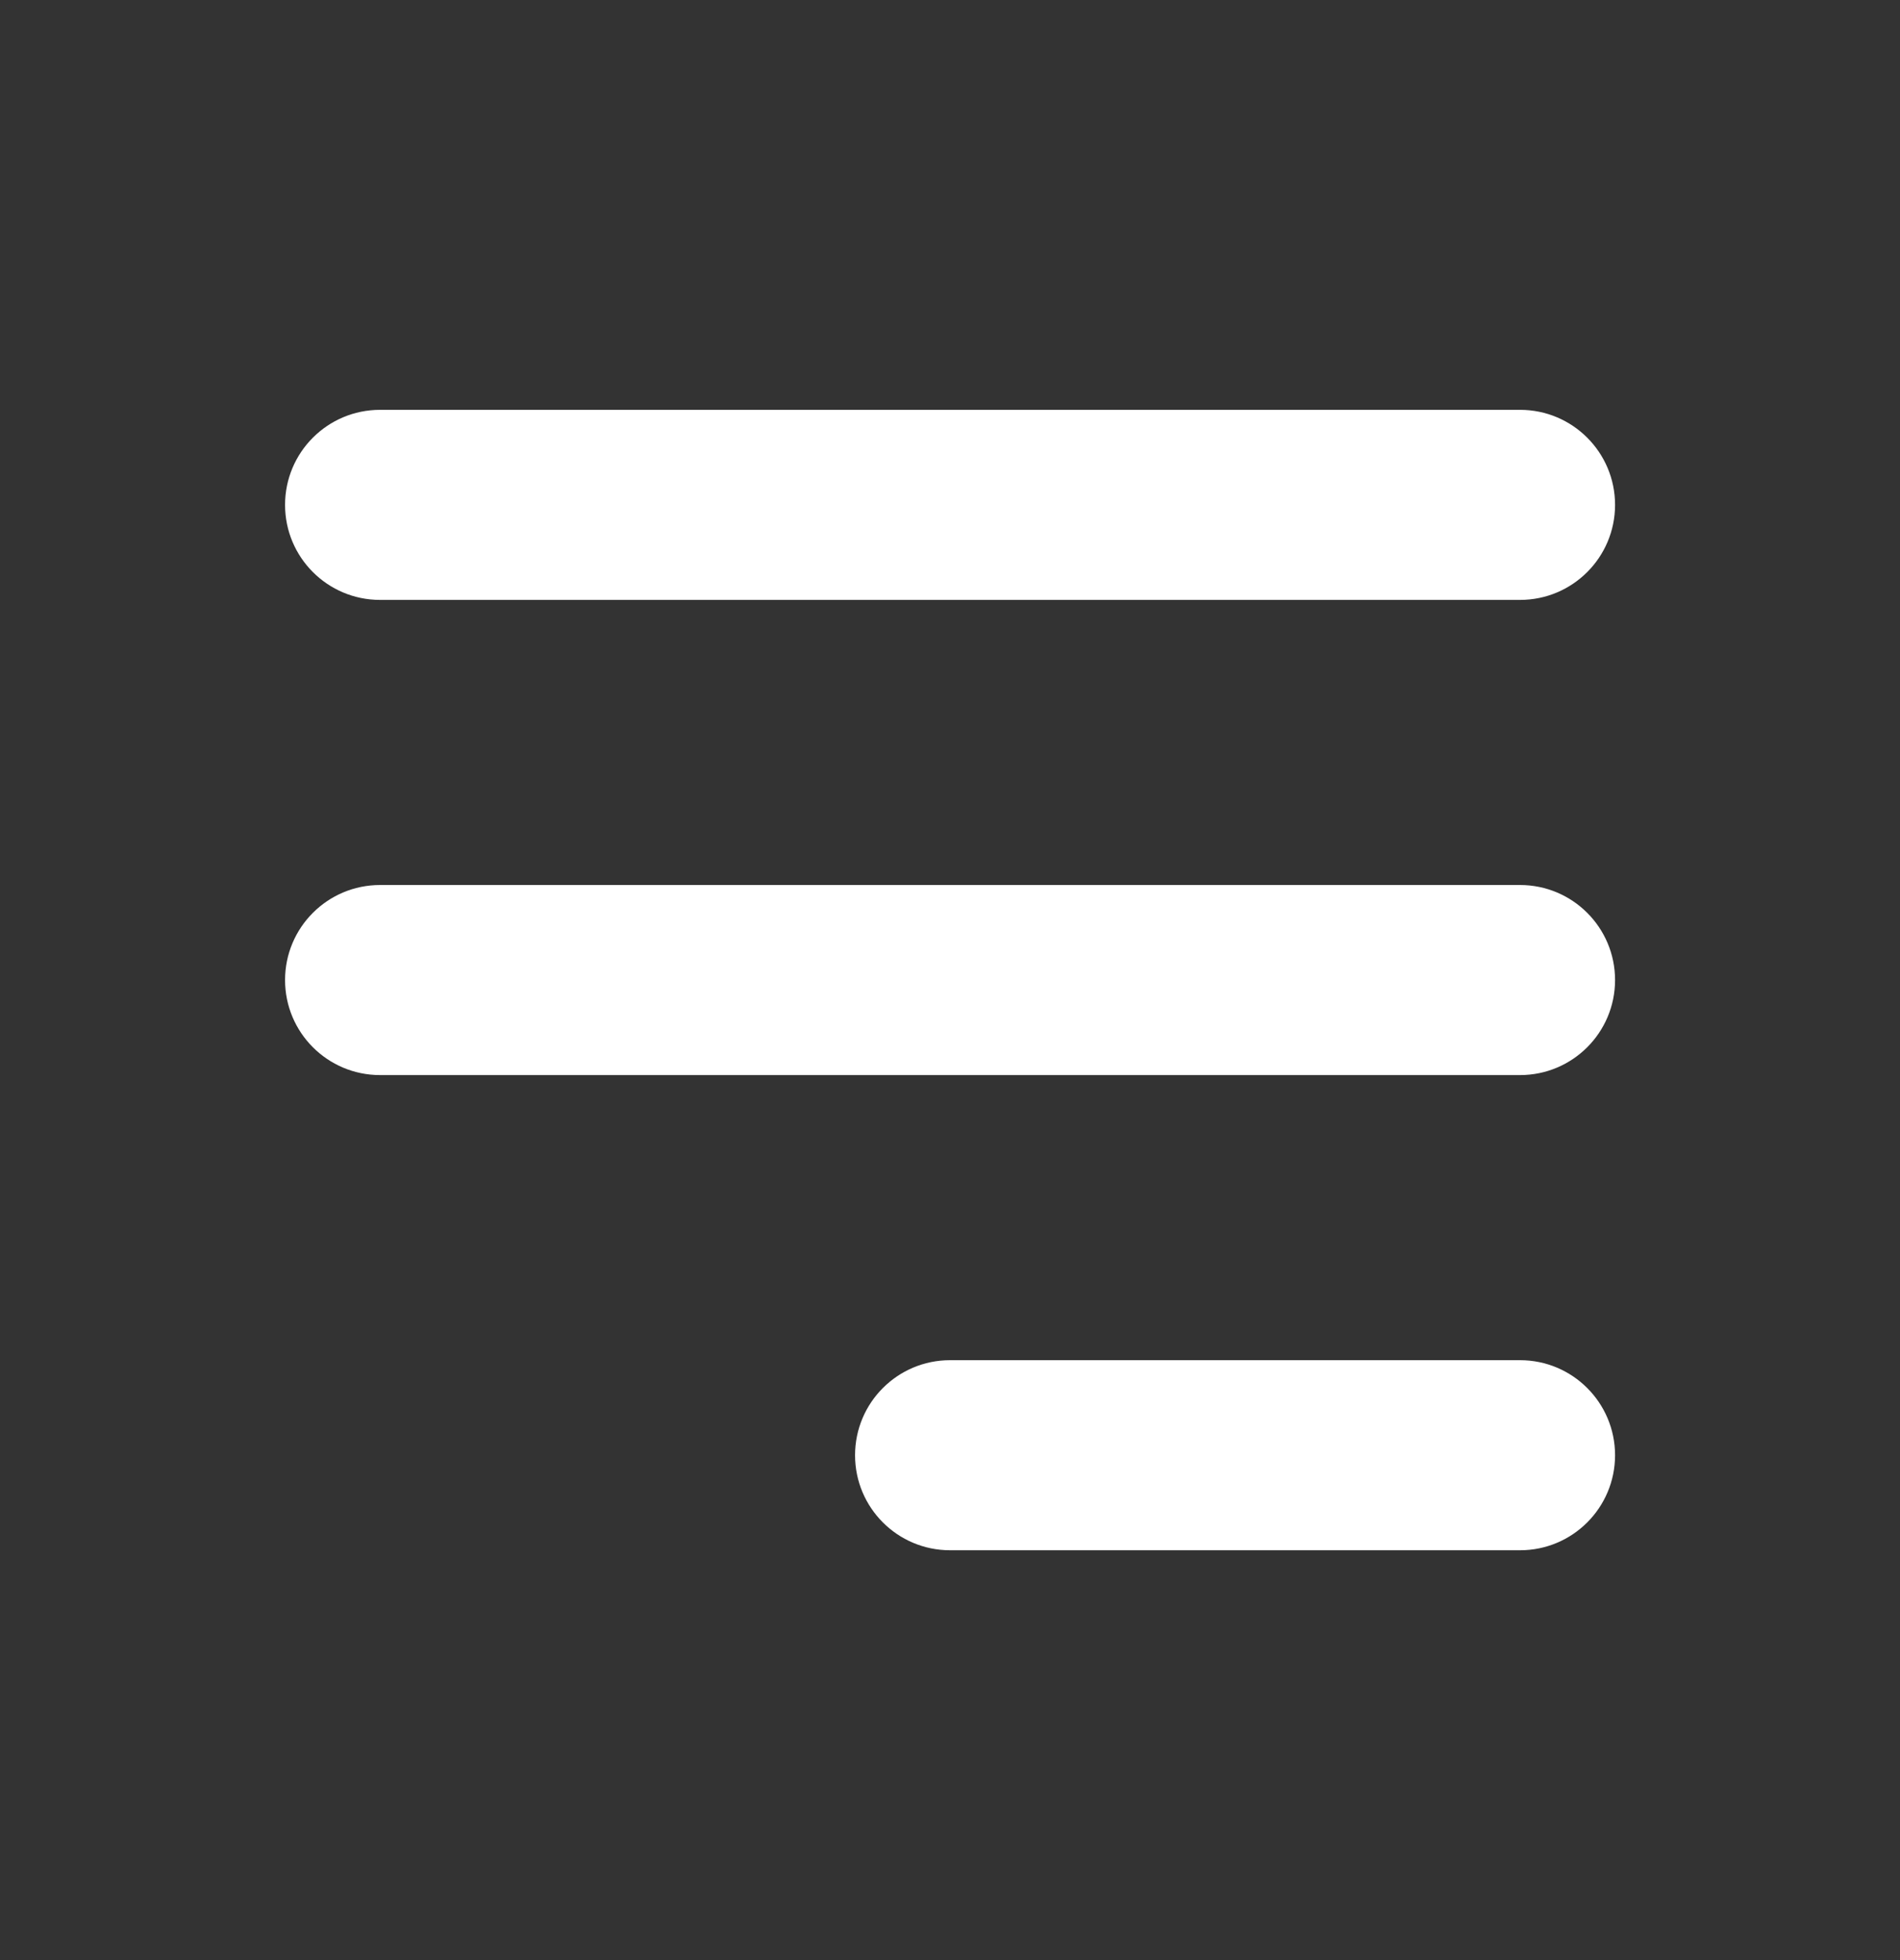 <svg width="32" height="33" viewBox="0 0 32 33" fill="none" xmlns="http://www.w3.org/2000/svg">
<rect x="0" y="0" width="32" height="33" fill="#333333" stroke="none"/>
<path fill-rule="evenodd" clip-rule="evenodd" d="M4.801 8.5C4.801 7.616 5.517 6.9 6.401 6.9H25.601C26.484 6.9 27.201 7.616 27.201 8.5C27.201 9.384 26.484 10.1 25.601 10.1H6.401C5.517 10.1 4.801 9.384 4.801 8.5Z" fill="white"/>
<path fill-rule="evenodd" clip-rule="evenodd" d="M4.801 16.5C4.801 15.616 5.517 14.9 6.401 14.9H25.601C26.484 14.9 27.201 15.616 27.201 16.5C27.201 17.384 26.484 18.1 25.601 18.1H6.401C5.517 18.1 4.801 17.384 4.801 16.5Z" fill="white"/>
<path fill-rule="evenodd" clip-rule="evenodd" d="M14.401 24.5C14.401 23.616 15.117 22.9 16.001 22.9H25.601C26.484 22.9 27.201 23.616 27.201 24.5C27.201 25.384 26.484 26.1 25.601 26.1H16.001C15.117 26.1 14.401 25.384 14.401 24.5Z" fill="white"/>
</svg>
